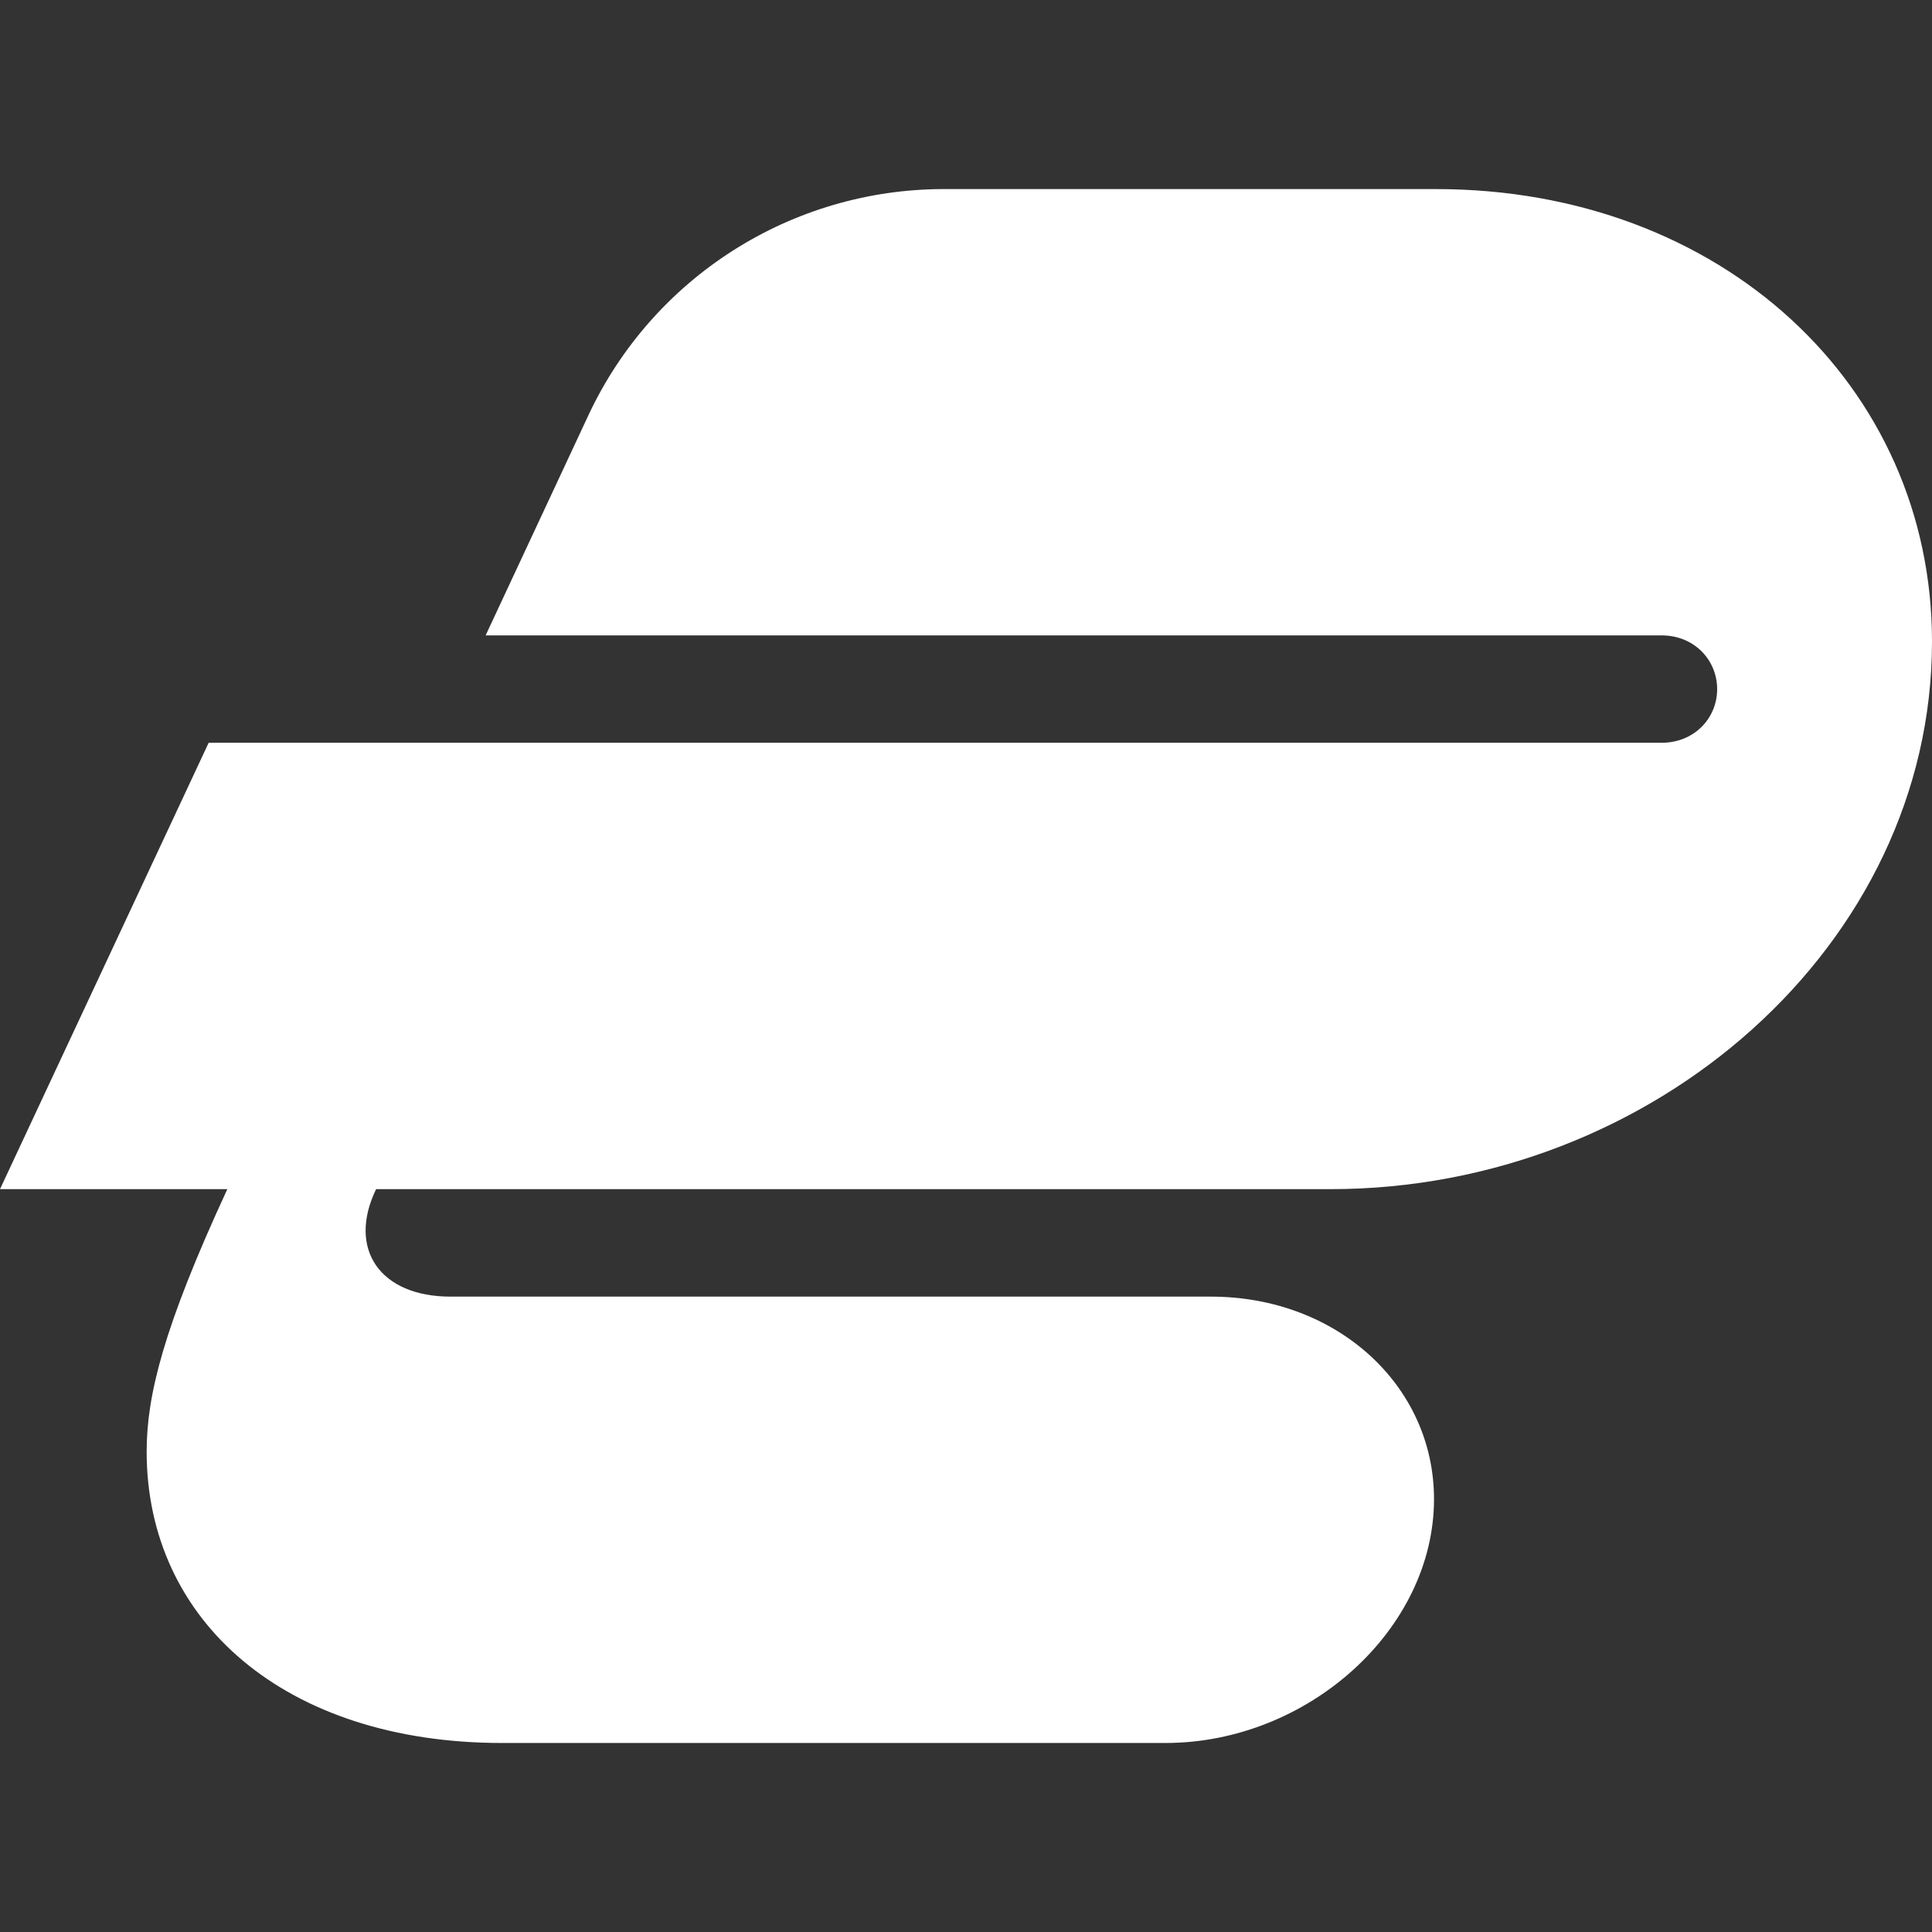 <?xml version="1.0" encoding="UTF-8"?> <svg xmlns="http://www.w3.org/2000/svg" width="54" height="54" viewBox="0 0 54 54" fill="none"><rect x="0" y="0" width="54" height="54" fill="#333333" stroke="none"/><g clip-path="url(#clip0_38_8)"><path d="M26.336 5.285C24.263 5.293 22.235 5.889 20.487 7.003C18.739 8.117 17.342 9.703 16.459 11.579L13.574 17.759H46.438C47.36 17.759 47.995 18.452 47.995 19.262C47.995 20.07 47.36 20.761 46.438 20.761H5.832L0 33.237H6.354C4.563 37.107 4.099 39.013 4.099 40.572C4.099 45.308 7.97 48.717 14.036 48.717H32.573C36.558 48.717 40.081 45.54 40.081 41.9C40.081 38.725 37.368 36.241 33.844 36.241H12.591C10.627 36.241 9.702 34.913 10.512 33.237H37.195C46.204 33.237 54 26.422 54 17.933C54 10.771 48.109 5.285 40.14 5.285H26.336Z" fill="white"></path></g><defs><clipPath id="clip0_38_8"><rect width="54" height="54" fill="white"></rect></clipPath></defs></svg> 